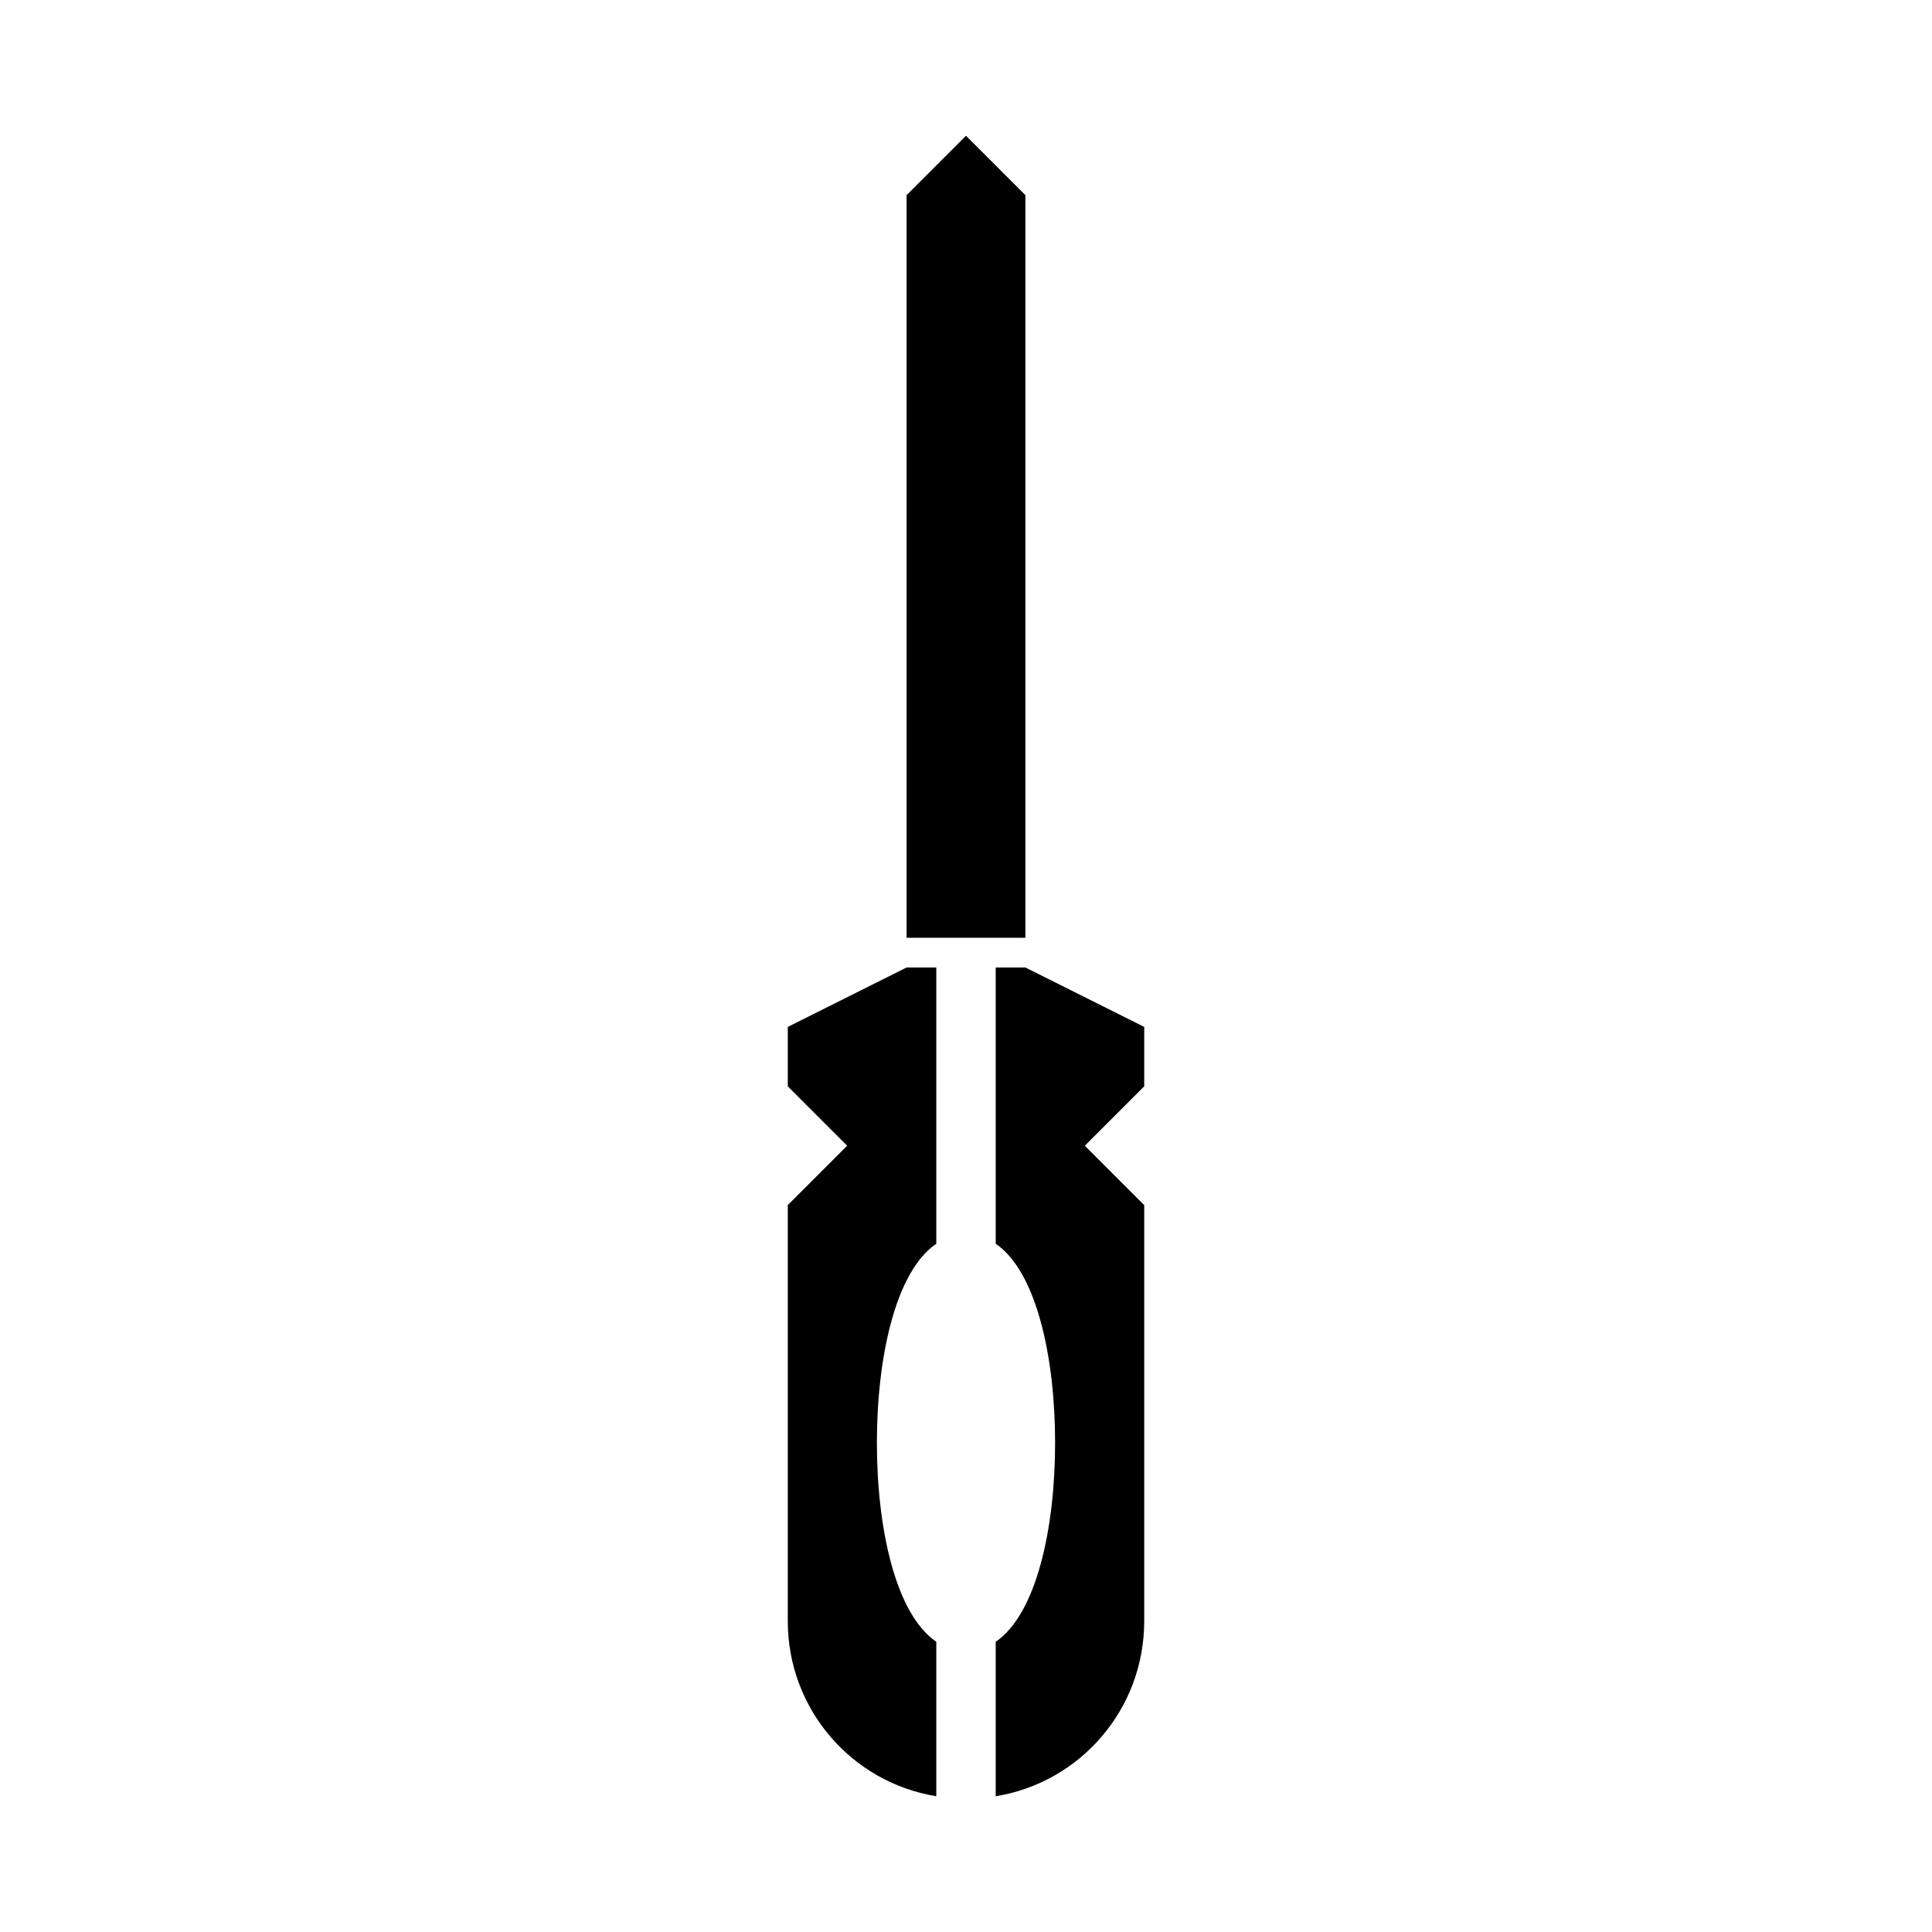 <?xml version="1.0" encoding="UTF-8"?>
<!-- Uploaded to: ICON Repo, www.svgrepo.com, Generator: ICON Repo Mixer Tools -->
<svg fill="#000000" width="800px" height="800px" version="1.1" viewBox="144 144 512 512" xmlns="http://www.w3.org/2000/svg">
 <g>
  <path d="m415.74 195.72-15.742-15.742-15.746 15.742v196.8h31.488z"/>
  <path d="m352.77 416.14v15.742l15.742 15.742-15.742 15.742v110.21c0 23.457 17.004 42.824 39.359 46.445v-40.934c-10.863-7.398-15.742-30.23-15.742-52.742 0-22.516 4.879-45.344 15.742-52.742v-73.207h-7.871z"/>
  <path d="m447.23 416.14-31.488-15.742h-7.871v73.207c10.863 7.398 15.742 30.23 15.742 52.742 0 22.516-4.879 45.344-15.742 52.742v40.934c22.355-3.621 39.359-22.984 39.359-46.445v-110.21l-15.742-15.742 15.742-15.742z"/>
 </g>
</svg>